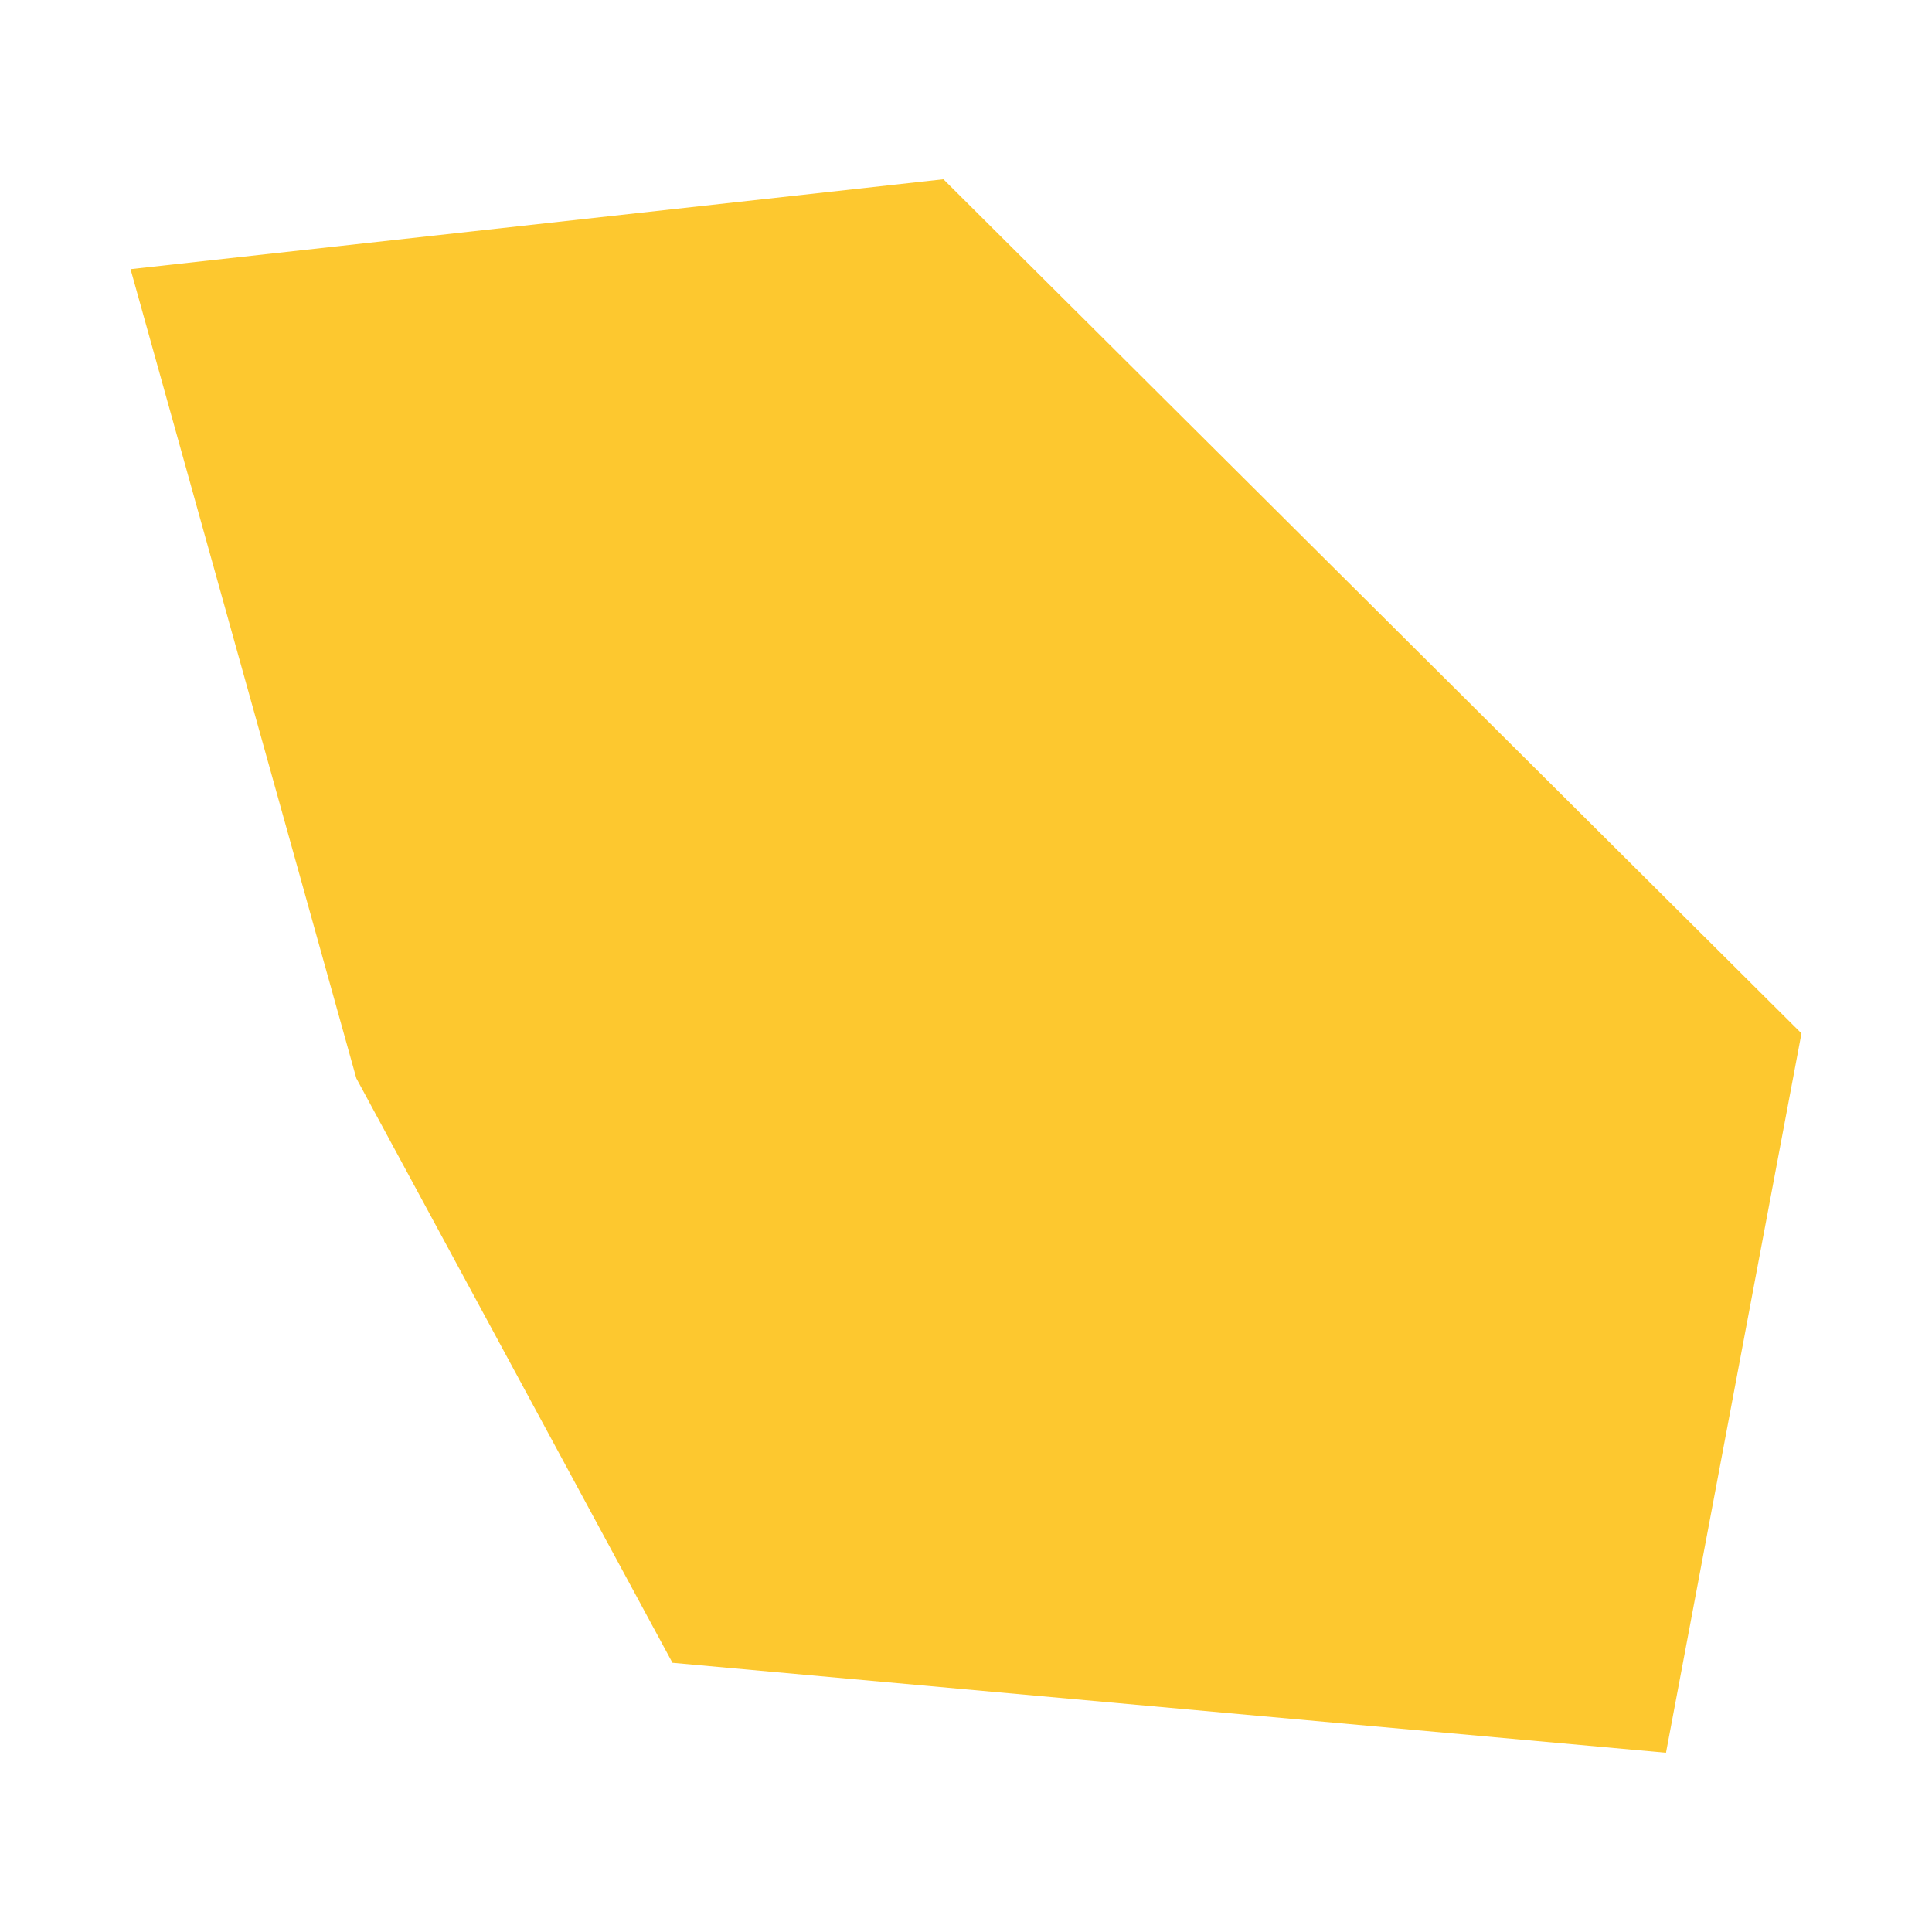 <svg xmlns="http://www.w3.org/2000/svg" fill="#fdc82f80" width="256" height="256" viewBox="-20 -20 296 281.071"><path d="M235.244,241.071 83.027,227.292 34.595,137.746 0,13.773 124.541,0 256,130.857 235.244,241.071Z"/></svg>